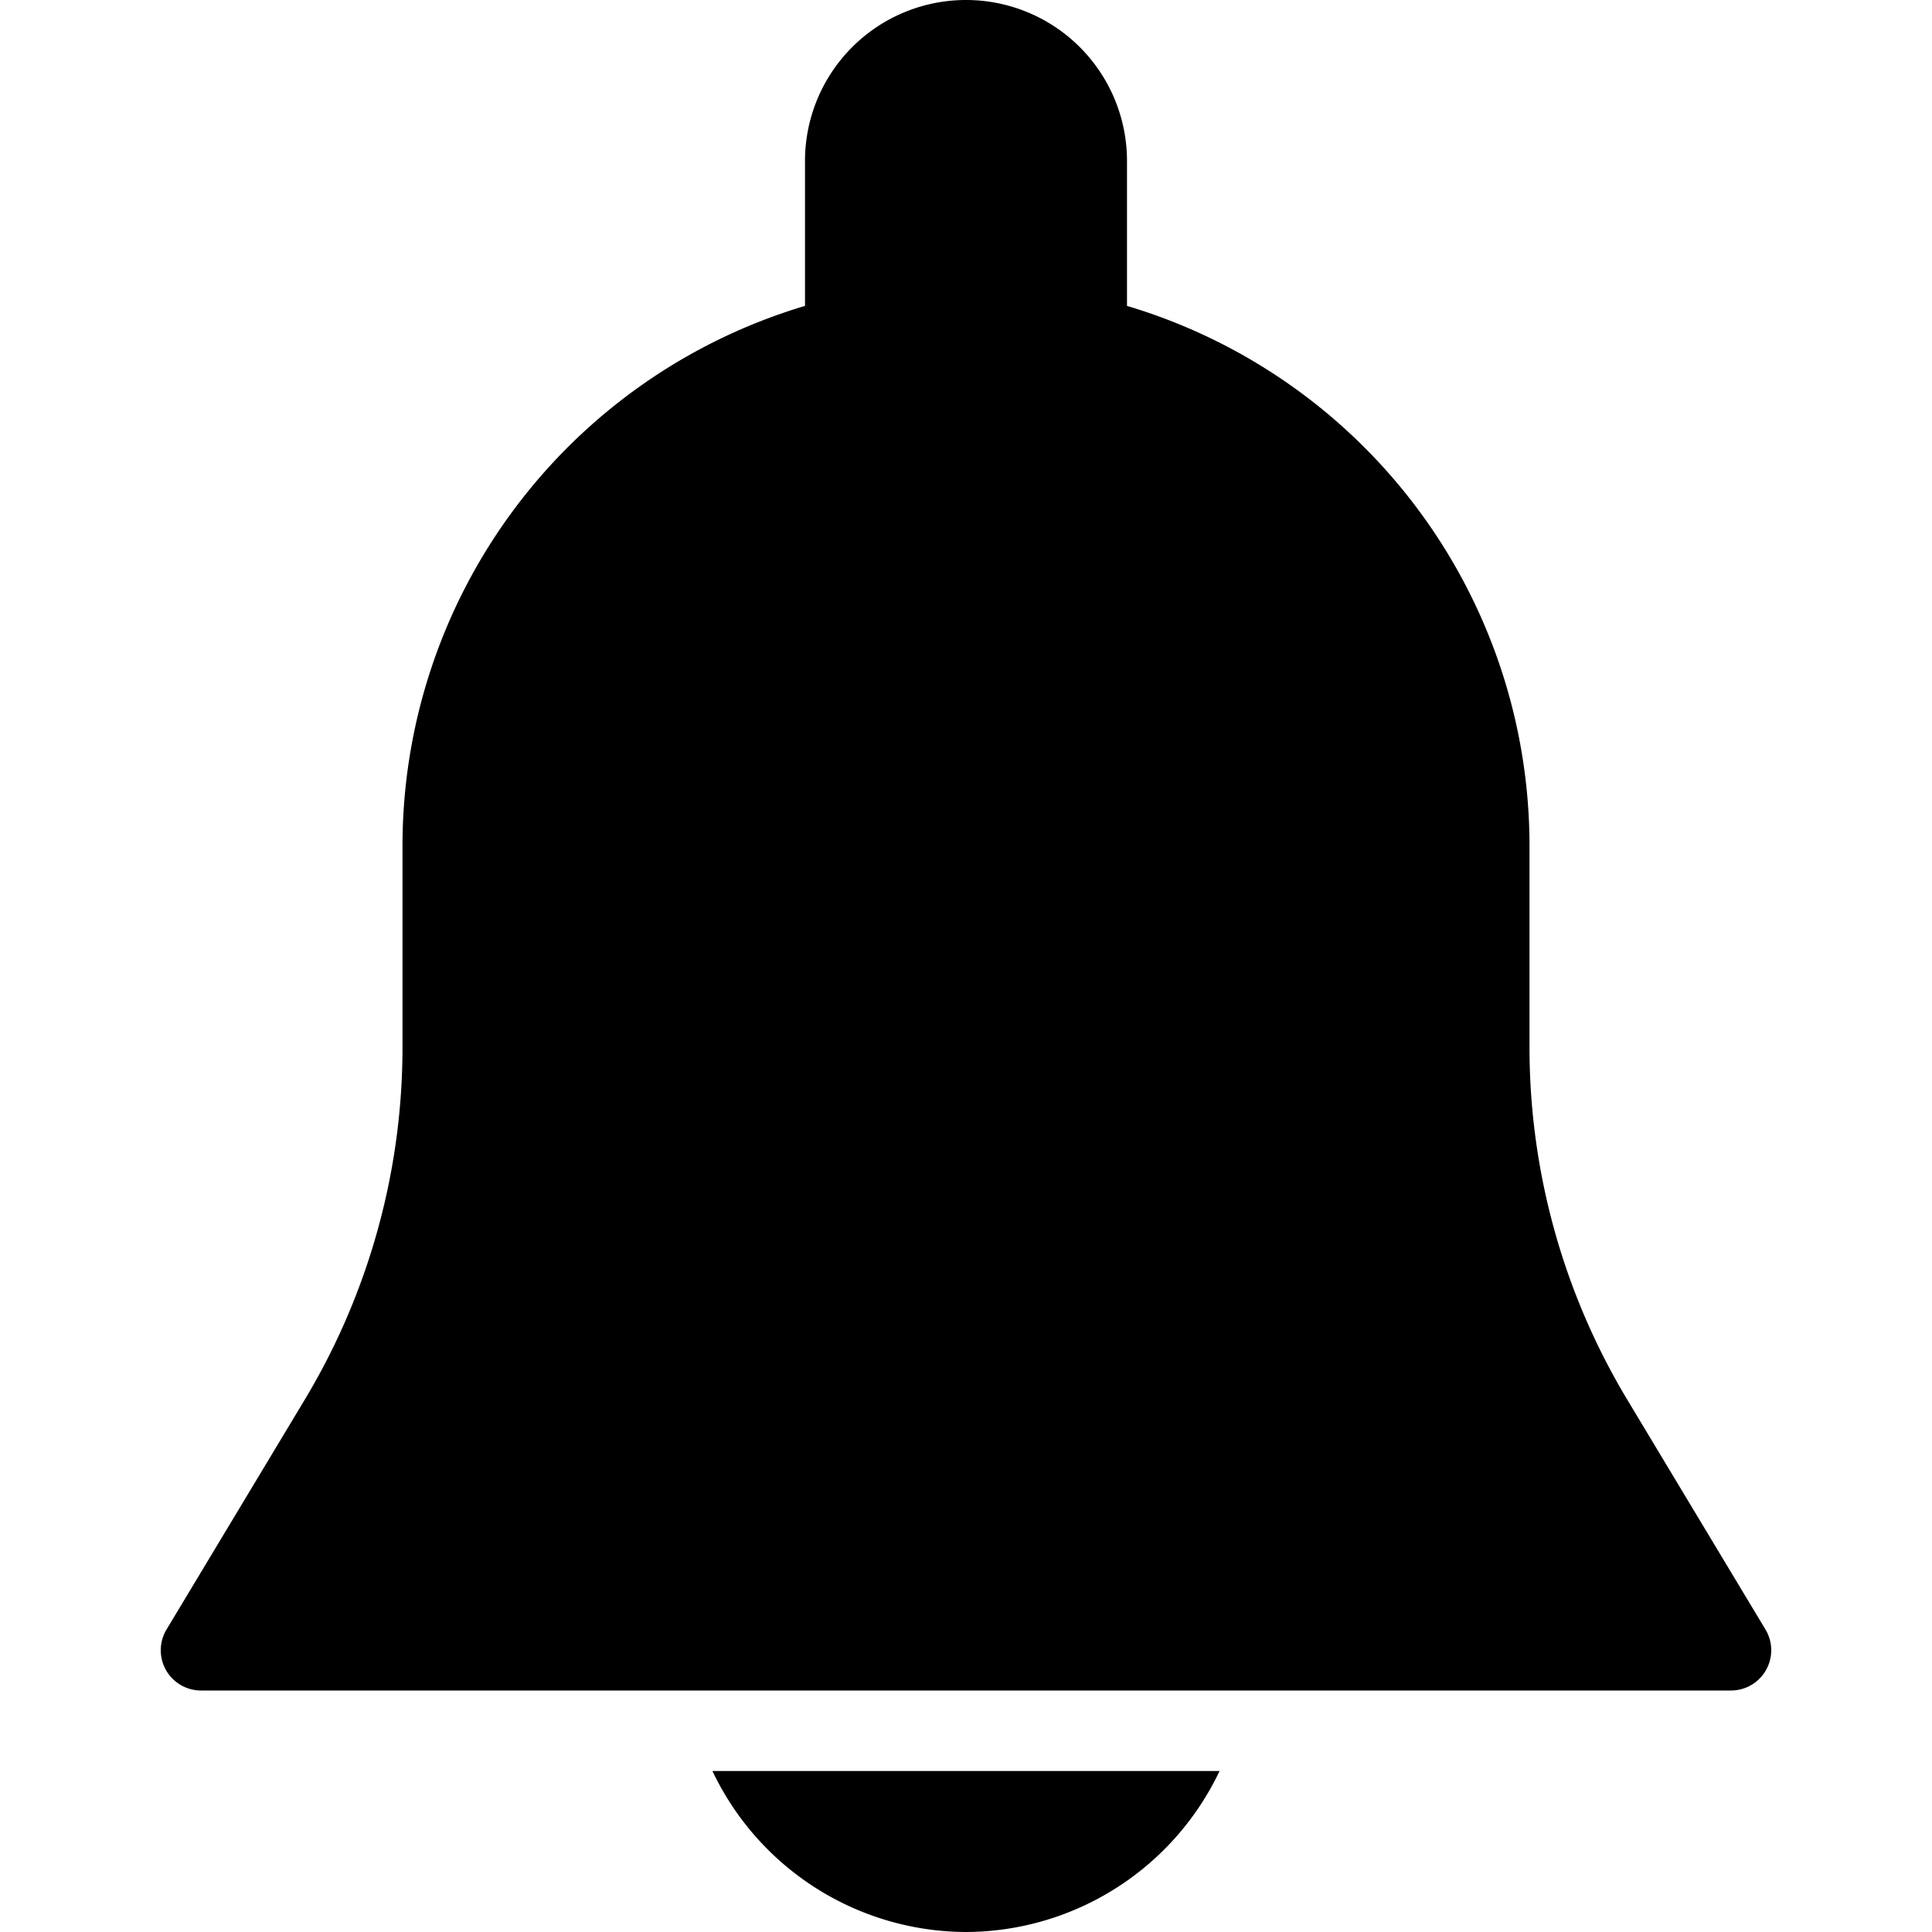 <svg viewBox="0 0 24 24" fill="none" xmlns="http://www.w3.org/2000/svg"><g clip-path="url(#clip0)" fill="currentColor"><path d="M21.93 20.24l-1.72-2.86A8.5 8.5 0 0119 13.01V10.5a7 7 0 00-5-6.7V2a2 2 0 00-4 0v1.8a7 7 0 00-5 6.7V13a8.5 8.5 0 01-1.21 4.38l-1.72 2.86a.5.5 0 00.43.76h19a.5.5 0 00.43-.76zM8.85 22A3.5 3.5 0 0012 24a3.5 3.5 0 003.15-2h-6.3z"/></g><defs><clipPath id="clip0"><path fill="#currentColor" d="M0 0h24v24H0z"/></clipPath></defs></svg>